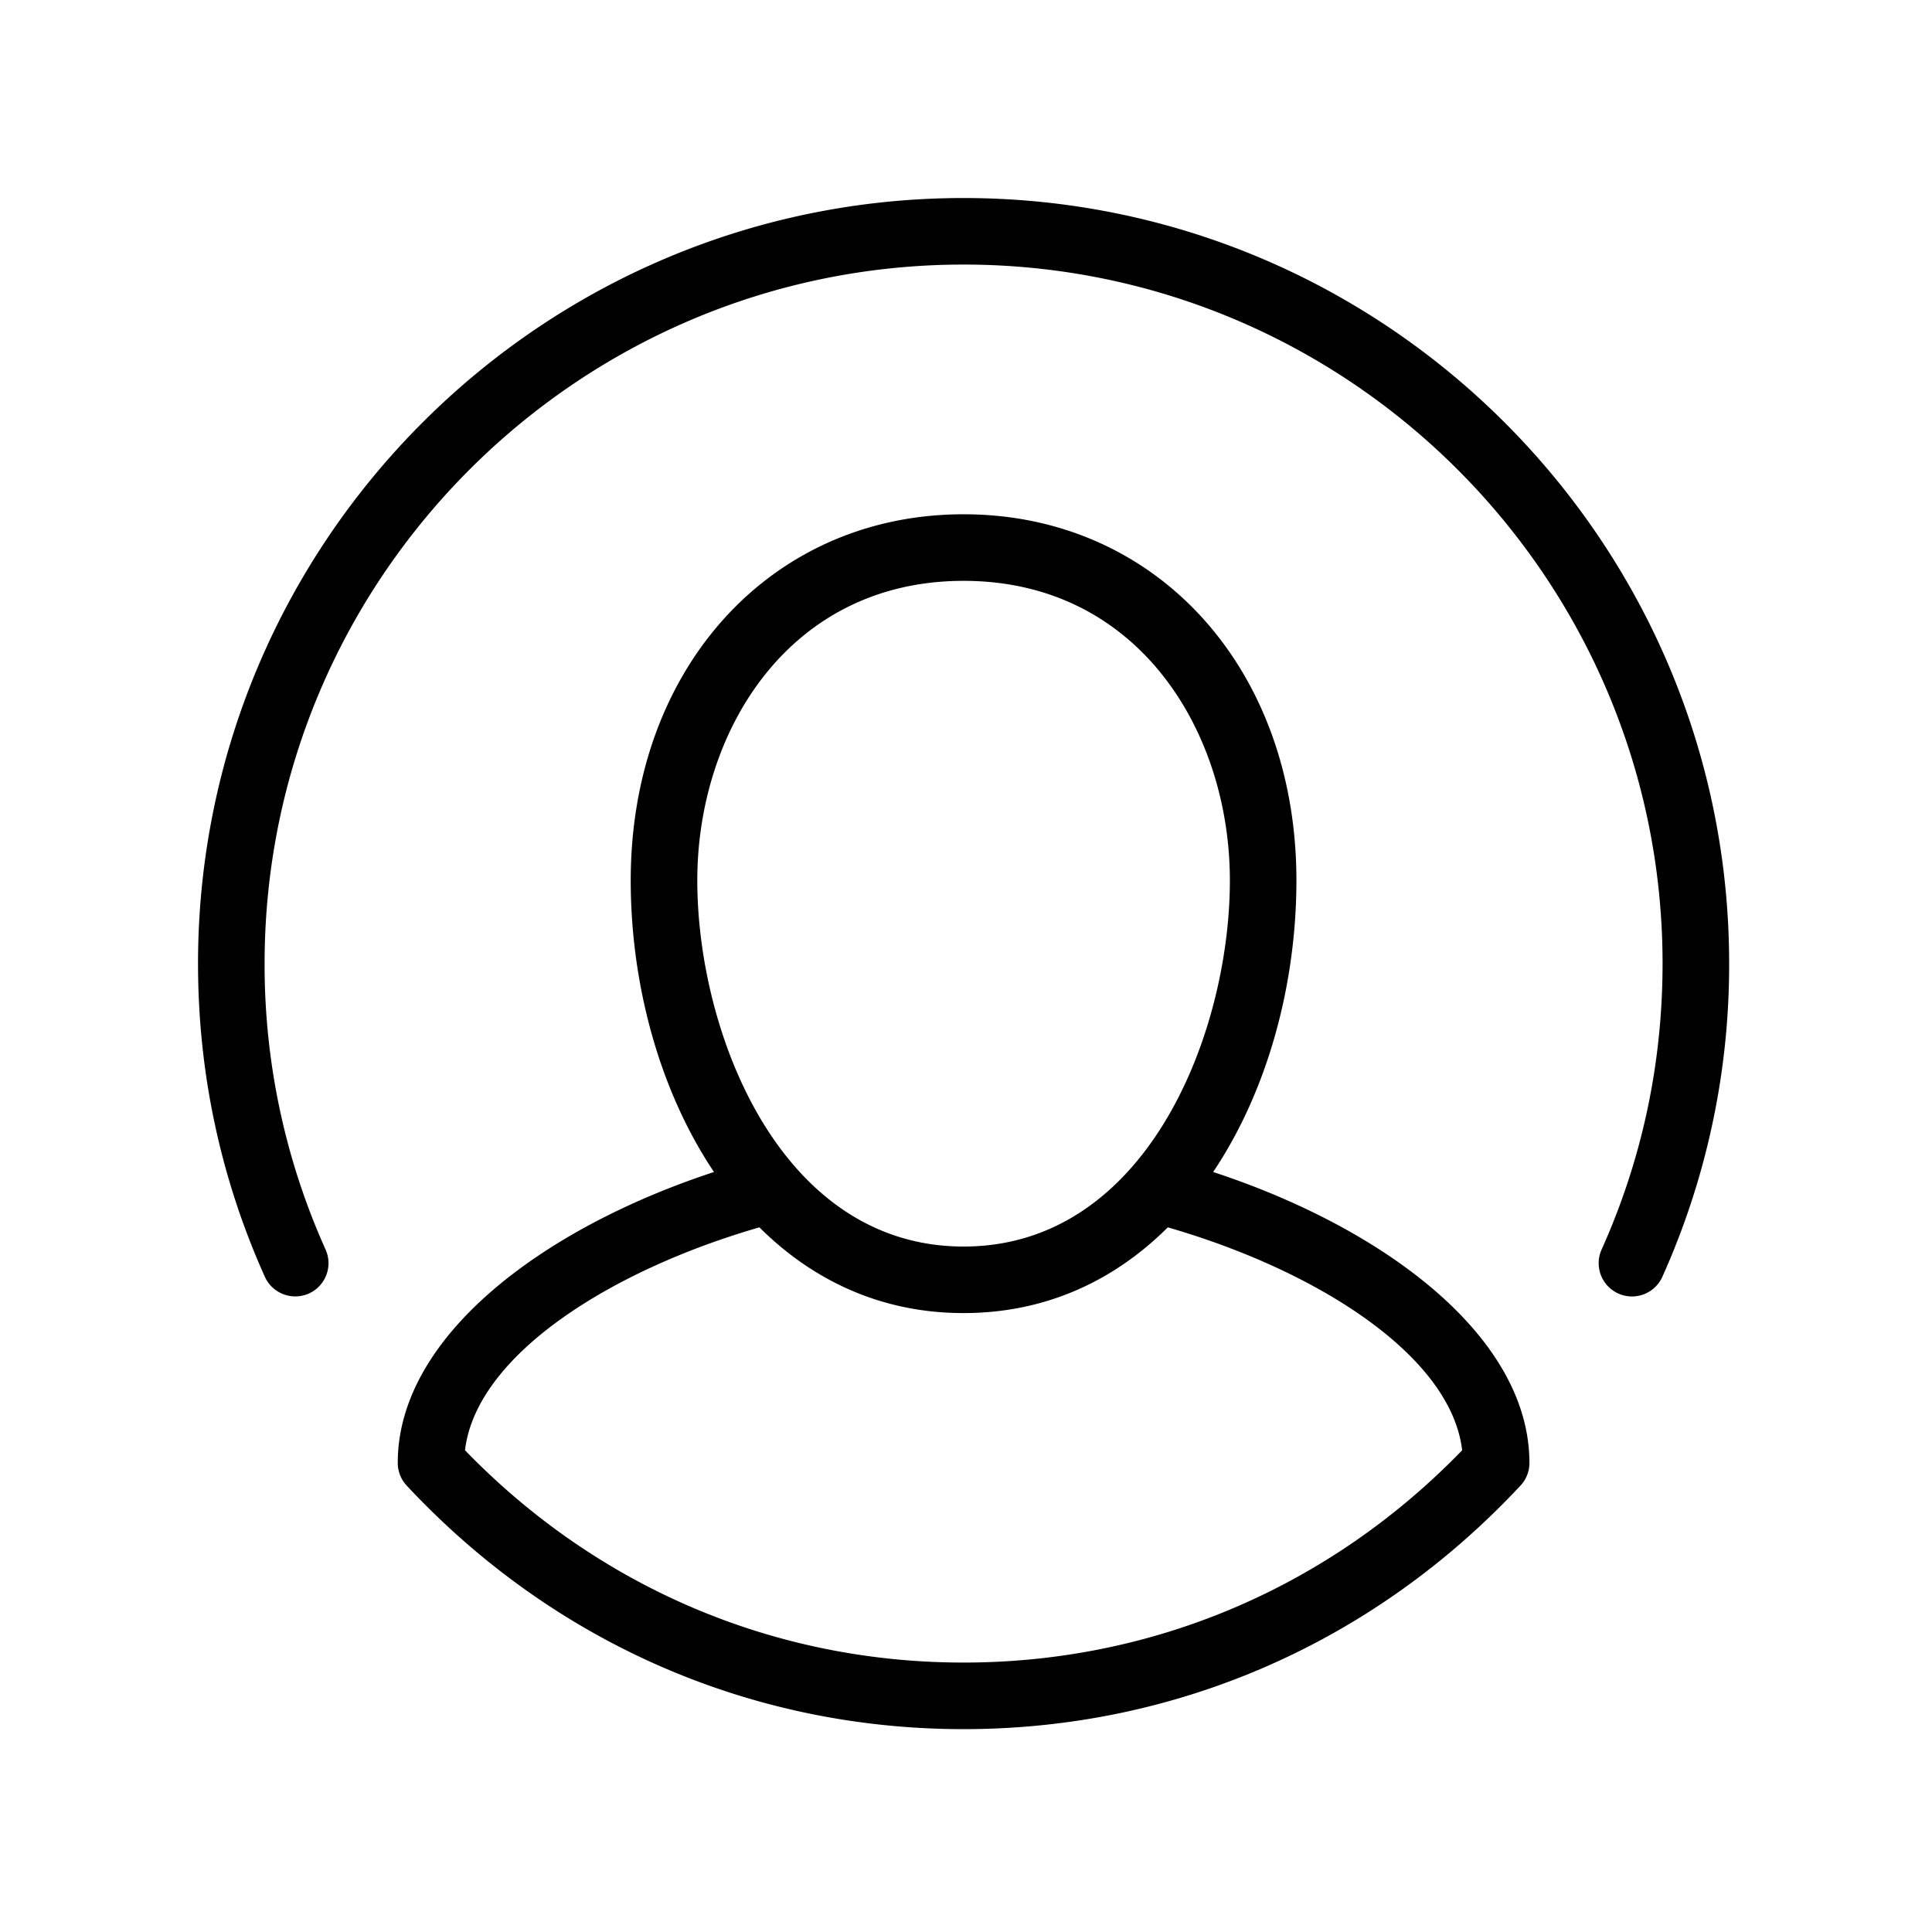 <svg viewBox="0 0 48 48" xmlns="http://www.w3.org/2000/svg" fill-rule="evenodd" clip-rule="evenodd" stroke-linejoin="round" stroke-miterlimit="1.414"><path d="M30.14 29.118c1.36-2.025 2.069-4.674 2.069-7.244 0-5.27-3.477-9.097-8.269-9.097s-8.27 3.827-8.27 9.097c0 2.571.709 5.218 2.069 7.244-4.288 1.408-7.857 4.106-7.857 7.226 0 .21.079.411.221.564 3.642 3.904 8.555 6.052 13.837 6.052s10.195-2.148 13.837-6.052a.82.82 0 00.221-.564c0-3.12-3.569-5.817-7.857-7.226h-.001zm-12.816-7.244c0-3.699 2.273-7.443 6.616-7.443s6.616 3.744 6.616 7.443c0 3.778-2.053 9.096-6.616 9.096s-6.616-5.32-6.616-9.096zm6.616 19.432c-4.703 0-9.088-1.869-12.387-5.274.272-2.334 3.559-4.453 7.314-5.539 1.312 1.305 3.007 2.13 5.073 2.13 2.066 0 3.764-.824 5.074-2.13 3.755 1.086 7.04 3.207 7.313 5.539-3.298 3.405-7.683 5.274-12.386 5.274h-.001zm0-36.386c-10.487 0-19.02 8.533-19.02 19.02 0 2.712.559 5.33 1.66 7.781a.83.83 0 001.092.417.827.827 0 00.417-1.093 17.236 17.236 0 01-1.515-7.106c0-9.574 7.791-17.366 17.366-17.366 9.574 0 17.366 7.792 17.366 17.366 0 2.475-.509 4.867-1.515 7.106a.826.826 0 101.51.676 18.893 18.893 0 001.659-7.781c0-10.487-8.533-19.02-19.02-19.02z" fill-rule="nonzero"/></svg>